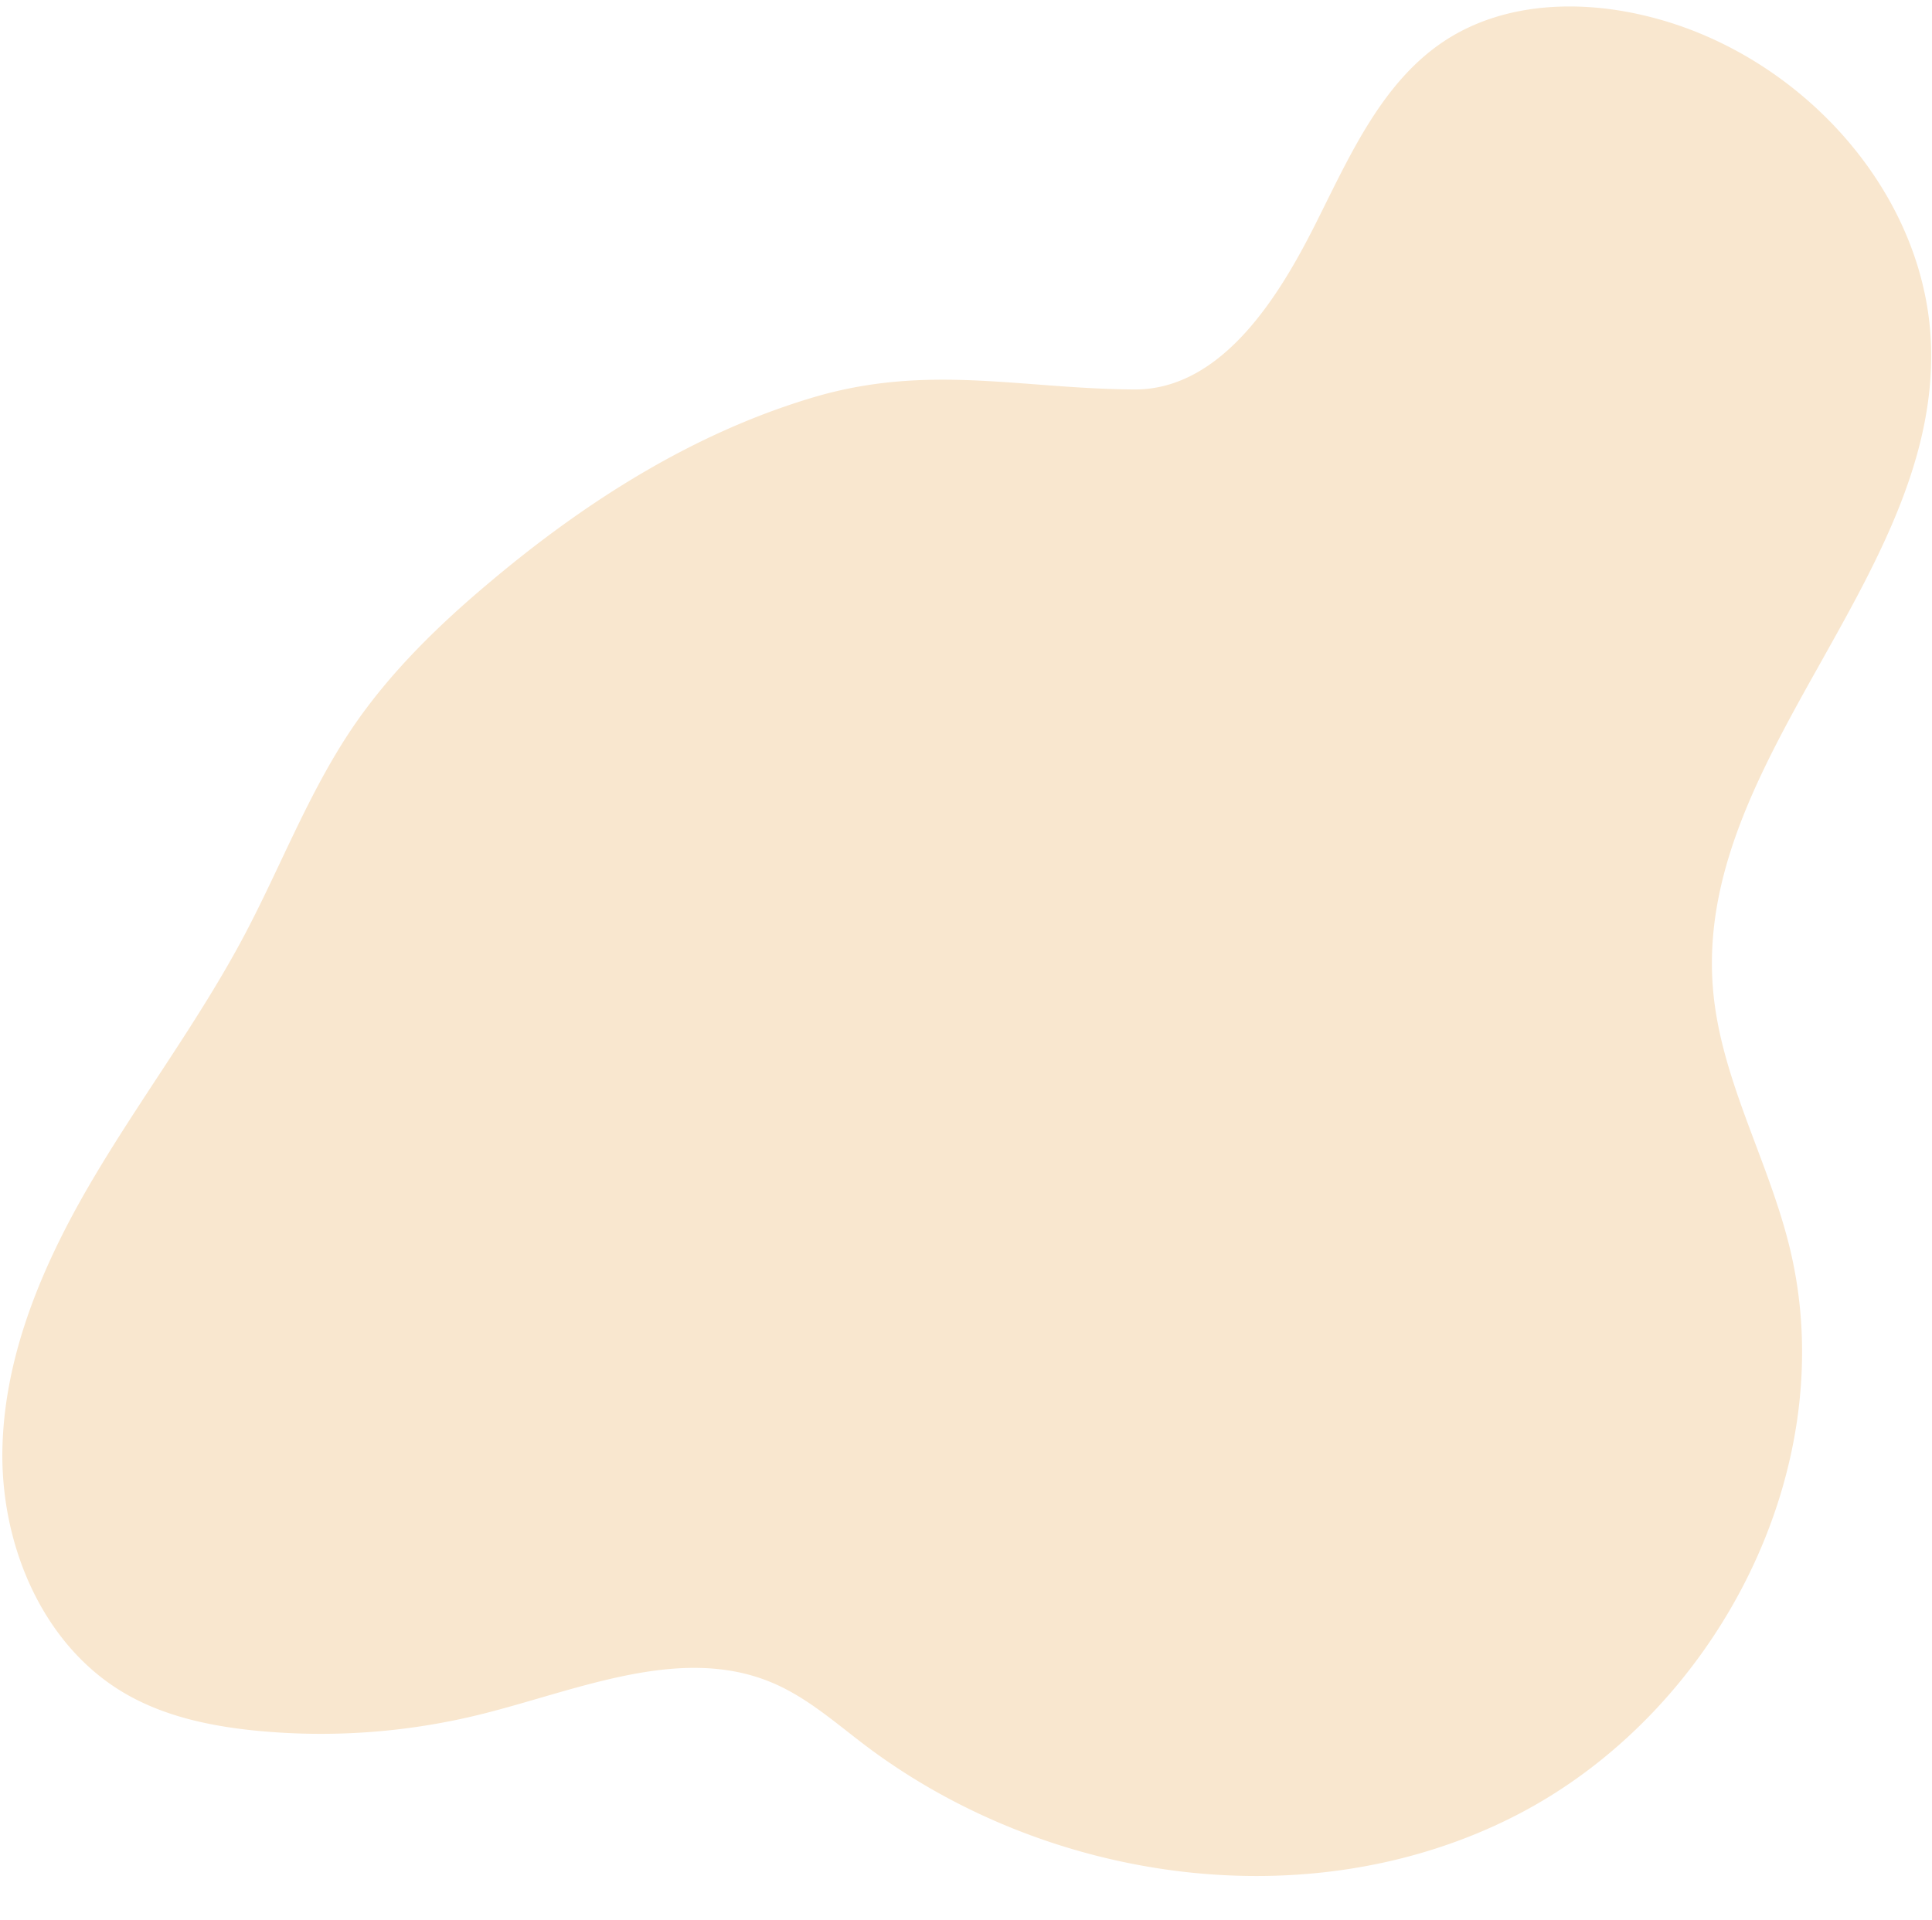 <?xml version="1.0" encoding="UTF-8" standalone="no"?><svg xmlns="http://www.w3.org/2000/svg" xmlns:xlink="http://www.w3.org/1999/xlink" fill="#000000" height="237.6" preserveAspectRatio="xMidYMid meet" version="1" viewBox="-0.3 -0.8 239.0 237.6" width="239" zoomAndPan="magnify"><g data-name="Layer 2"><g data-name="Layer 2" id="change1_1"><path d="M100.23,48.39C85.55,52.77,72.32,61.14,60.57,71c-6.5,5.43-12.65,11.39-17.38,18.41-5.37,8-8.78,17.05-13.27,25.53-5.55,10.47-12.74,20-18.75,30.18S.27,166.57,0,178.41s4.91,24.34,15.14,30.31c5,2.92,10.86,4.12,16.65,4.66a82.31,82.31,0,0,0,27.66-2.13c11.92-3,24.61-8.63,35.9-3.79,4.18,1.79,7.65,4.86,11.27,7.61,22.62,17.15,55,21.72,80.31,8.91s41.08-43.57,34-71.07c-2.71-10.62-8.44-20.5-9.33-31.42-2.28-27.94,27.08-50.33,27-78.36,0-19.54-15.85-37.08-34.79-41.84C195.45-.84,186-.61,178.63,4.11c-7.93,5.1-11.94,14.34-16.18,22.77C158.11,35.51,151,47.46,140,47.39,125.93,47.3,114.44,44.15,100.23,48.39Z" fill="#f9e7cf"/></g></g></svg>